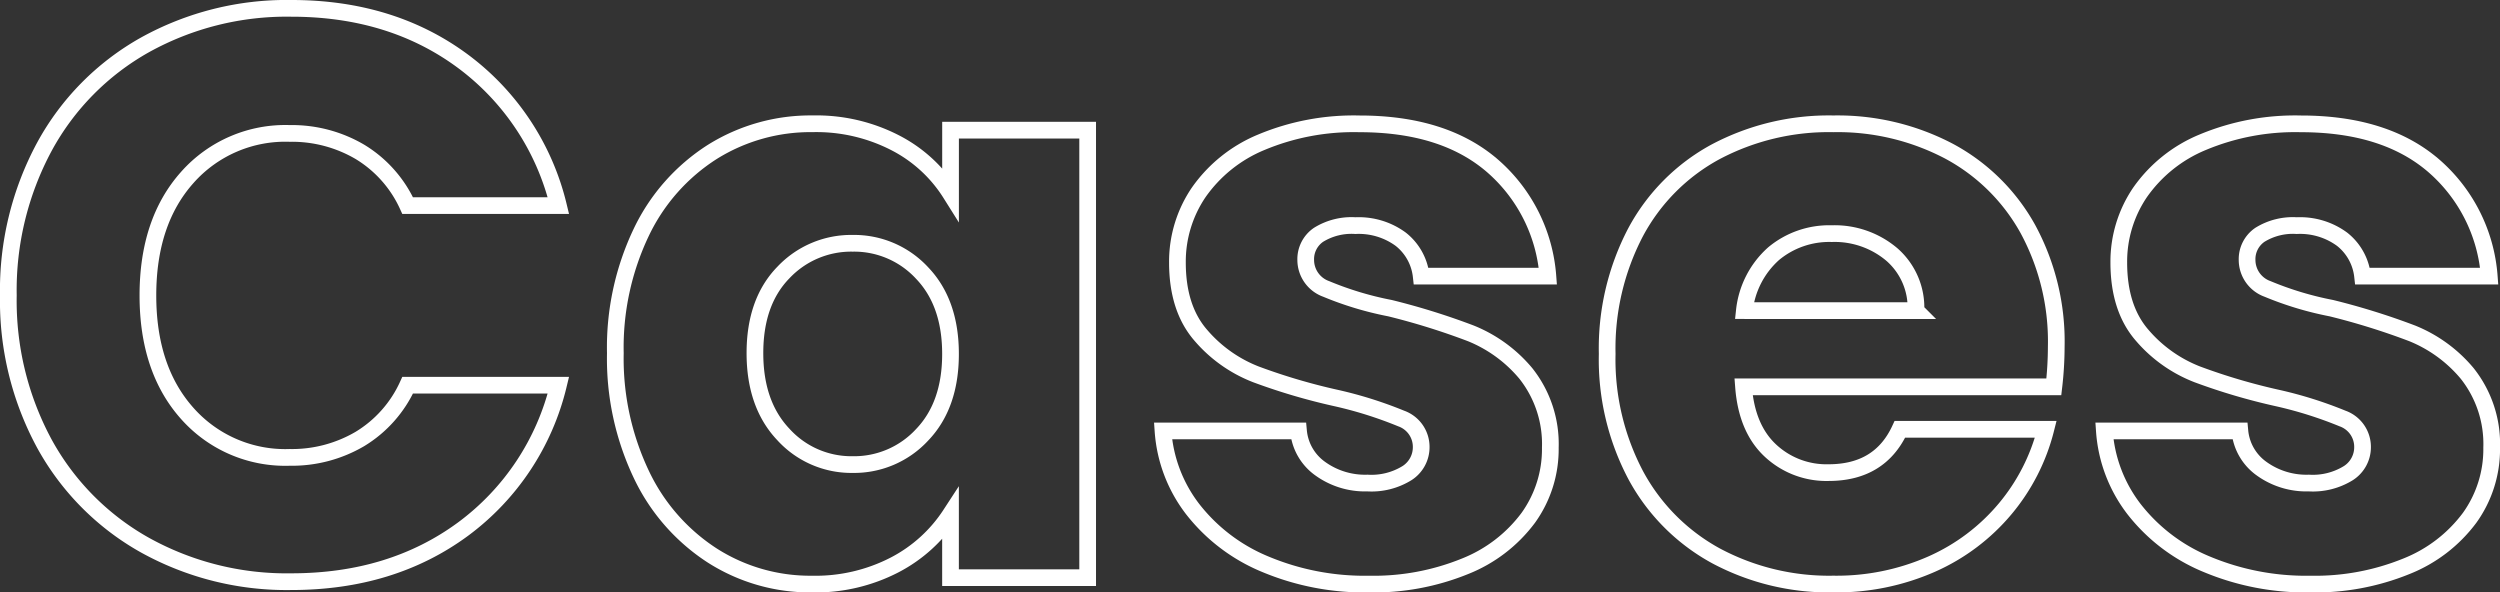 <svg xmlns="http://www.w3.org/2000/svg" width="299.312" height="70.928" viewBox="0 0 299.312 70.928">
  <rect x="0" y="0" width="299.312" height="70.928" fill="#333333" stroke="none"/>
  <path id="パス_12083" data-name="パス 12083" d="M3.168-33.792A36.224,36.224,0,0,1,7.488-51.6,30.875,30.875,0,0,1,19.536-63.792a34.978,34.978,0,0,1,17.52-4.368q12,0,20.544,6.336a30.428,30.428,0,0,1,11.424,17.28H50.976a14.576,14.576,0,0,0-5.712-6.432,16.06,16.06,0,0,0-8.4-2.208A15.678,15.678,0,0,0,24.576-47.9q-4.7,5.28-4.7,14.112t4.7,14.112A15.678,15.678,0,0,0,36.864-14.4a16.06,16.06,0,0,0,8.4-2.208,14.576,14.576,0,0,0,5.712-6.432H69.024A30.206,30.206,0,0,1,57.6-5.808Q49.056.48,37.056.48a34.978,34.978,0,0,1-17.52-4.368A30.961,30.961,0,0,1,7.488-16.032,35.951,35.951,0,0,1,3.168-33.792ZM75.84-26.88a32.016,32.016,0,0,1,3.12-14.5,23.273,23.273,0,0,1,8.5-9.6,22.18,22.18,0,0,1,12-3.36,20.614,20.614,0,0,1,9.936,2.3,16.972,16.972,0,0,1,6.576,6.048v-7.584h16.416V0H115.968V-7.584A17.727,17.727,0,0,1,109.3-1.536,20.615,20.615,0,0,1,99.36.768a21.781,21.781,0,0,1-11.9-3.408,23.55,23.55,0,0,1-8.5-9.7A32.319,32.319,0,0,1,75.84-26.88Zm40.128.1q0-6.144-3.408-9.7a11.073,11.073,0,0,0-8.3-3.552,11.145,11.145,0,0,0-8.3,3.5q-3.408,3.5-3.408,9.648t3.408,9.744a11,11,0,0,0,8.3,3.6,11.073,11.073,0,0,0,8.3-3.552Q115.968-20.64,115.968-26.784ZM166.08.768a30.789,30.789,0,0,1-12.48-2.4,21.314,21.314,0,0,1-8.64-6.576,17.3,17.3,0,0,1-3.552-9.36h16.224a6.237,6.237,0,0,0,2.592,4.512,9.171,9.171,0,0,0,5.664,1.728,8.084,8.084,0,0,0,4.752-1.2,3.675,3.675,0,0,0,1.68-3.12,3.6,3.6,0,0,0-2.4-3.408,48.485,48.485,0,0,0-7.776-2.448,73,73,0,0,1-9.6-2.832,16.587,16.587,0,0,1-6.624-4.7q-2.784-3.216-2.784-8.688a14.752,14.752,0,0,1,2.544-8.4,17.128,17.128,0,0,1,7.488-6,28.673,28.673,0,0,1,11.76-2.208q10.08,0,15.888,4.992A19.424,19.424,0,0,1,187.488-36.1H172.32a6.537,6.537,0,0,0-2.448-4.416,8.491,8.491,0,0,0-5.424-1.632,7.5,7.5,0,0,0-4.416,1.1,3.525,3.525,0,0,0-1.536,3.024,3.691,3.691,0,0,0,2.448,3.456,39.208,39.208,0,0,0,7.632,2.3,83.494,83.494,0,0,1,9.7,3.024,16.725,16.725,0,0,1,6.576,4.8,13.582,13.582,0,0,1,2.928,8.88,14.094,14.094,0,0,1-2.64,8.4,17.461,17.461,0,0,1-7.584,5.808A29,29,0,0,1,166.08.768Zm82.272-28.416a41.906,41.906,0,0,1-.288,4.8H210.912q.384,4.992,3.216,7.632a9.825,9.825,0,0,0,6.96,2.64q6.144,0,8.544-5.184H247.1a23.976,23.976,0,0,1-4.848,9.5,24.272,24.272,0,0,1-8.784,6.624,28.215,28.215,0,0,1-11.808,2.4,28.732,28.732,0,0,1-14.016-3.36,23.9,23.9,0,0,1-9.6-9.6,29.638,29.638,0,0,1-3.456-14.592A29.975,29.975,0,0,1,198-41.376a23.589,23.589,0,0,1,9.552-9.6,28.935,28.935,0,0,1,14.112-3.36,28.645,28.645,0,0,1,13.824,3.264,23.437,23.437,0,0,1,9.456,9.312A28.265,28.265,0,0,1,248.352-27.648Zm-16.8-4.32a8.44,8.44,0,0,0-2.88-6.72,10.6,10.6,0,0,0-7.2-2.5,10.4,10.4,0,0,0-6.96,2.4,10.66,10.66,0,0,0-3.5,6.816ZM278.784.768a30.789,30.789,0,0,1-12.48-2.4,21.314,21.314,0,0,1-8.64-6.576,17.3,17.3,0,0,1-3.552-9.36h16.224a6.237,6.237,0,0,0,2.592,4.512,9.171,9.171,0,0,0,5.664,1.728,8.084,8.084,0,0,0,4.752-1.2,3.675,3.675,0,0,0,1.68-3.12,3.6,3.6,0,0,0-2.4-3.408,48.485,48.485,0,0,0-7.776-2.448,73,73,0,0,1-9.6-2.832,16.587,16.587,0,0,1-6.624-4.7q-2.784-3.216-2.784-8.688a14.752,14.752,0,0,1,2.544-8.4,17.128,17.128,0,0,1,7.488-6,28.673,28.673,0,0,1,11.76-2.208q10.08,0,15.888,4.992A19.424,19.424,0,0,1,300.192-36.1H285.024a6.537,6.537,0,0,0-2.448-4.416,8.491,8.491,0,0,0-5.424-1.632,7.5,7.5,0,0,0-4.416,1.1,3.525,3.525,0,0,0-1.536,3.024,3.691,3.691,0,0,0,2.448,3.456,39.209,39.209,0,0,0,7.632,2.3,83.5,83.5,0,0,1,9.7,3.024,16.725,16.725,0,0,1,6.576,4.8,13.582,13.582,0,0,1,2.928,8.88,14.094,14.094,0,0,1-2.64,8.4,17.461,17.461,0,0,1-7.584,5.808A29,29,0,0,1,278.784.768Z" transform="translate(-2.168 69.16)" fill="none" stroke="#fff" stroke-width="2"/>
</svg>
